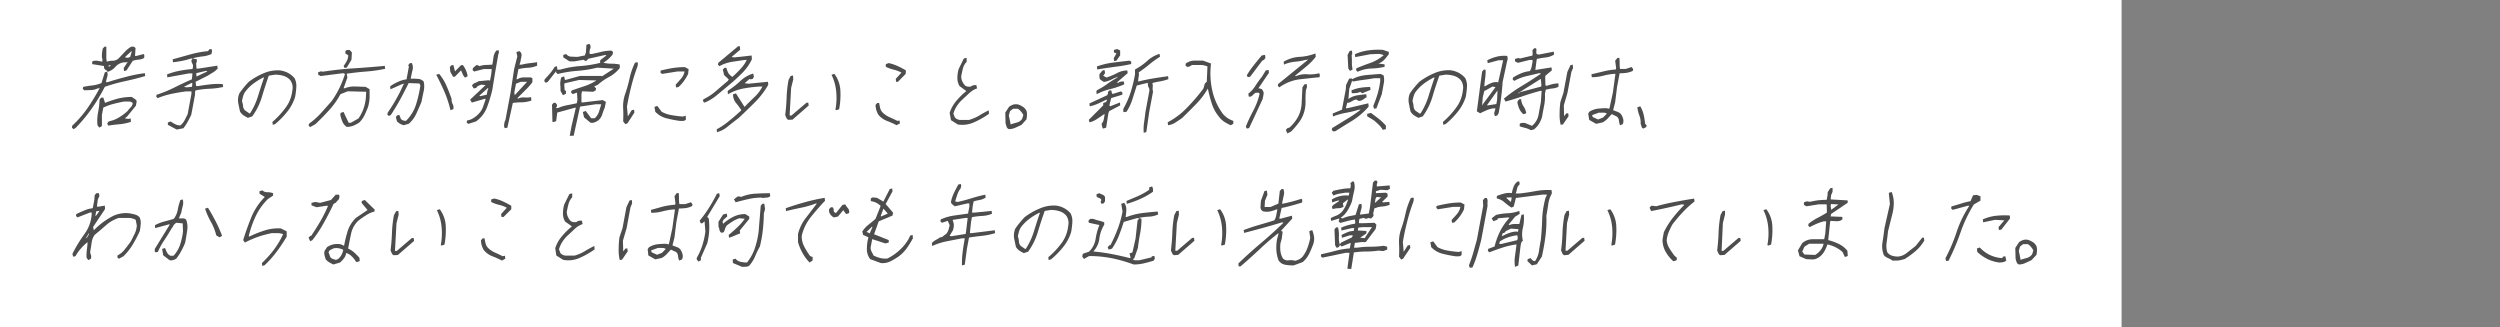 <svg xmlns="http://www.w3.org/2000/svg" viewBox="0 0 580.85 76"><rect x="0" y="0" width="580.85" height="76" fill="#808080" stroke="none"/><defs><style>.cls-1{fill:none;}.cls-2{fill:#fff;}.cls-3{fill:#4d4d4d;}</style></defs><g id="レイヤー_2" data-name="レイヤー 2"><g id="txt"><rect class="cls-1" width="580.85" height="43.96"/><rect class="cls-2" width="492.93" height="76"/><path class="cls-3" d="M17.07,30l-.37-.34.09-.47a24.86,24.86,0,0,0,3.56-4.09,51.5,51.5,0,0,0,2.78-4.57h-.42a3.74,3.74,0,0,1-1.48.39c-.54,0-1.08.06-1.65.06l-.35-.34.08-.44a18.47,18.47,0,0,1,2.17-.35,7.61,7.61,0,0,0,2.1-.56l.77-2.47.68-.23a5,5,0,0,0-.56-.41.67.67,0,0,1-.3-.61l0-.23-2.75-.44,0-.57a.85.85,0,0,1,.57-.22h.63l1.13.22.08-.45a2.67,2.67,0,0,1-.14-1.24c0-.46.11-.91.19-1.36l.4-.44h.43c0,.61,0,1.21,0,1.81a6.15,6.15,0,0,0,.11,1.68,4.34,4.34,0,0,1,1.41-.22,2,2,0,0,0,1.35-.57c.44-.45.9-.94,1.39-1.46a6,6,0,0,1,1.54-1.24h.63l.35.34L31.37,13h.31l1.66-.44a.4.4,0,0,1,.19.39,2.78,2.78,0,0,1-.05.52,3.13,3.13,0,0,1-1.28.39,5.4,5.4,0,0,0-1.36.28l-1.46,2.24-.56.13-.09-.68.88-1.35h-.82a3.14,3.14,0,0,0-2,1.07,3.75,3.75,0,0,1-1.89,1.17,1.62,1.62,0,0,1,0,1.14c-.12.45-.22.86-.29,1.23H25c1.42-.45,2.86-.87,4.33-1.24A31.16,31.16,0,0,1,33.66,17l.07.67c-1.55.46-3.11.85-4.68,1.19a39.79,39.79,0,0,0-4.7,1.31,42.49,42.49,0,0,1-3,5,37.49,37.49,0,0,1-3.78,4.56Zm6-.34-.42-.57a9.82,9.82,0,0,1,.13-2.93,20.72,20.72,0,0,0,.36-3.05l.39-.44H24l.4,1.24a25.87,25.87,0,0,1,3-1,13,13,0,0,1,3.21-.39l1,.68a.7.7,0,0,1,.1.61c-.05.27-.09.51-.13.74l-2,2.47L29,27.5l.82.13.53-.13.07.81a12.11,12.11,0,0,1-2.67.56c-.89.07-1.76.18-2.63.32l-.21-.55.4-.46a6.63,6.63,0,0,0,2.24-.84,12.45,12.45,0,0,0,2.08-1.53,6.45,6.45,0,0,1,.75-.89,1.46,1.46,0,0,0,.45-1,1.31,1.31,0,0,0-.89-.33H28.85c-.78.14-1.6.32-2.45.54A13,13,0,0,0,24,25l-.32,1.69,0,2.6Zm.14-9.13-.1-.12-.12.12.08.11Zm2.56-5.3-.3-.1-.35.21.29.13Zm4.47-2L30.61,12l-.08-.11L29,13.31l.71.13Zm-.55,1.24-.09-.12-.12.12.08.11Z"/><path class="cls-3" d="M41.05,30.1,39,29v-.55l.67-.23a7.42,7.42,0,0,0,1,.62,2.59,2.59,0,0,0,1.25.29,4,4,0,0,0,1-1.25l.68-1.35.88-4.73v-.57H43.24c-1.14.15-2.26.34-3.35.57a17.06,17.06,0,0,0-3.24,1l-.35-.34.08-.44a28.33,28.33,0,0,0,4.14-1.69q2-1,4.09-1.92l0-.23.1-1.12h-.83l-5,.91-.07-.68a16.18,16.18,0,0,1,2.93-.85,26.83,26.83,0,0,1,3-.4l.08-.44a1.14,1.14,0,0,0-.15-.85,1.13,1.13,0,0,1-.16-.84l.24-.23-.3-.11a15.64,15.64,0,0,1-2.09.56,19.94,19.94,0,0,1-2.17.33l-.07-.68,4-1.11a24.4,24.4,0,0,1,4.19-.79l.4-.46h.41a.61.61,0,0,1,.12.52c0,.19-.07.39-.11.62a7.26,7.26,0,0,1-2.15.56,12.81,12.81,0,0,0-2.25.45l1,.21v.58l-.16.33.08,1.25h.42l4.43-.68.07.68a5.41,5.41,0,0,1-1.17.95l-1.23.74L45.45,19l.12,1H46c.93-.15,1.88-.29,2.85-.4a15.6,15.6,0,0,1,2.9-.06l.09.67a18.2,18.2,0,0,1-3.17.41,19.22,19.22,0,0,0-3.27.4l-.13.67.08.11-.9,4.83q-.37.81-.84,1.65a11.17,11.17,0,0,1-1,1.52Zm3.54-9.93.08-.44,0-.44h-.2l-1.74.88.61.13Zm3.6-3.58-.29-.13L45.59,17l.07.78Z"/><path class="cls-3" d="M63.38,29l-.09-.67A19.46,19.46,0,0,0,66.37,25,8.06,8.06,0,0,0,67.92,21a3,3,0,0,0,0-1.3,2.92,2.92,0,0,0-.48-1.07,3.38,3.38,0,0,0-1.56-1,6.82,6.82,0,0,0-2-.28l-1.43.23q-.87,2.47-1.59,4.9a15,15,0,0,1-2.26,4.56l-1,.34a9.47,9.47,0,0,1-1-.57,2.63,2.63,0,0,1-.83-.89c-.15-.68-.29-1.33-.42-2a4.13,4.13,0,0,1,.26-2.21,14.49,14.49,0,0,1,1-1.35c.37-.45.76-.9,1.19-1.35a15.88,15.88,0,0,1,3.48-2A8.32,8.32,0,0,1,65,16.35a5.8,5.8,0,0,1,1.88.57,5.37,5.37,0,0,1,1.56,1.25,3.92,3.92,0,0,1,.41,2,17.38,17.38,0,0,1-.29,2.37,10.27,10.27,0,0,1-1.79,3.37,19.13,19.13,0,0,1-2.85,2.92Zm-5.26-2.7a16.13,16.13,0,0,0,1.84-4c.45-1.47.91-2.88,1.37-4.23l-.08-.1a15.47,15.47,0,0,0-2.32,1.41,9.53,9.53,0,0,0-2,2,3.21,3.21,0,0,0-.45,1c-.11.38-.19.75-.26,1.12a4.35,4.35,0,0,1,.25,1.19A1.57,1.57,0,0,0,57,25.71l1,.67Z"/><path class="cls-3" d="M72.06,29.53l-.35-.34.08-.44a17.19,17.19,0,0,0,2.84-2.54c.84-.94,1.67-1.86,2.46-2.76a23,23,0,0,0,1.77-3,24.88,24.88,0,0,0,1.3-3.26L79.75,17l-5.26.67-.57-.33v-.55l.67-.23.39.1c2.38-.36,4.77-.63,7.18-.78s4.82-.35,7.24-.57l.09.67a31.52,31.52,0,0,1-4.43.64q-2.23.17-4.5.51l.15.88-.88,2.49h.32a5.44,5.44,0,0,1,2.37-.4c.83,0,1.64.07,2.41.07l.94.55c0,.67,0,1.35,0,2a9.23,9.23,0,0,1-.37,2.16c-.26.67-.53,1.31-.82,1.91a6.16,6.16,0,0,1-1.21,1.68,8.57,8.57,0,0,1-1.39.74,4.17,4.17,0,0,1-1.53.27,2.72,2.72,0,0,1-1-1.23,9,9,0,0,1-.49-1.58l.08-.44.67-.23L81,28.52h.53l1.76-1a9.49,9.49,0,0,0,1.14-2.19A10.34,10.34,0,0,0,85,22.77l.08-1.45-4.29-.11-1.7.68a18,18,0,0,1-2.57,3.65q-1.59,1.76-3.24,3.31Zm8-13.73-.23-.46a10.05,10.05,0,0,0,.74-1.17,3.19,3.19,0,0,0,.35-1.3l-.67-.45v-.57a.81.81,0,0,1,.52-.23h.47l.52.57-.1,1.69-1.08,1.8Z"/><path class="cls-3" d="M93.82,29.09a3,3,0,0,1-.88-.34,4.19,4.19,0,0,1-.72-.57l-.25-1,.4-.45h.43l.34.91a1.23,1.23,0,0,0,.52.33,2,2,0,0,0,.66.11,9.11,9.11,0,0,0,2.35-3.83,28.29,28.29,0,0,0,1-4.38l-.22-.47-2.5-.1Q94,21.21,93,23.07c-.68,1.24-1.42,2.46-2.2,3.65l-.46.23L90,26.62l.09-.47a37.63,37.63,0,0,0,2-3.2,33.16,33.16,0,0,0,1.7-3.43h-.31l-2.75,1.23-.09-.68A9.07,9.07,0,0,1,92.51,19a6.55,6.55,0,0,1,1.95-.57L95,15.47l-.15-.34.4-.47h.43a2.26,2.26,0,0,1,.15,1.69c-.16.68-.29,1.32-.41,1.92.57,0,1.12,0,1.68.06a1.87,1.87,0,0,1,1.34.62,5.22,5.22,0,0,1,0,2.25c-.19.82-.36,1.65-.51,2.48-.38.9-.78,1.8-1.19,2.7a7,7,0,0,1-1.75,2.37Zm.11-9.57-.07-.13-.15.13.1.11Zm10.73,6.08a25.53,25.53,0,0,0-1.4-4.28c-.59-1.36-1.23-2.67-1.9-3.95l.67-.21a11.23,11.23,0,0,1,1.69,2.74c.44,1,.84,2.05,1.21,3.1a2.18,2.18,0,0,0,.25,1.19,1.78,1.78,0,0,1,.15,1.18Zm3.4-7.56a2.23,2.23,0,0,1-.54-.78c-.12-.3-.25-.6-.41-.91l-1.43,1.48h-.42l-.63-1.14-.11-1.12.4-.44h.43l.36,1.46,1.42-1.46h.43a5.79,5.79,0,0,1,.7,1.22,4.92,4.92,0,0,1,.39,1.35Z"/><path class="cls-3" d="M108.78,28.79l-.35-.34.08-.46a3.68,3.68,0,0,0,1.4-.5,6.16,6.16,0,0,0,1.31-1.06,4.45,4.45,0,0,0,1-1.59c.22-.6.42-1.2.61-1.79l-.09-.13-3.11.91-.4-.68,3.58-3.38-1-.1L111,20l-.4.44-.55.11-.39-.68a1.46,1.46,0,0,1,.74-.61,4.37,4.37,0,0,0,.81-.4l2.34-.22.3.11.29-1.58.11-1.12h-1.89l-2.21.57-.35-.34.09-.47.76-.67H111l.39.23a5.64,5.64,0,0,1,1.47-.28c.53,0,1-.06,1.52-.06.1-.52.19-1.08.27-1.69a3.15,3.15,0,0,1,.66-1.58l.55-.11.07.68-.12.11L115,17.07l-.62,3.82a33.58,33.58,0,0,1-1.21,4,7.22,7.22,0,0,1-2.56,3.32ZM113.09,22l.19-1,.18-.46-.08-.11-2,1.8.17.12Zm4.21,7.78a1,1,0,0,1-.16-.8c0-.3.11-.6.16-.89l.12-.13,1.2-6.42.84-5.51.74-2.94-.22-1,.67-.21a1.06,1.06,0,0,1,.52,1.12c-.09.45-.18.93-.28,1.45l-.2.57h.53a13,13,0,0,1,1.78-.33c.61-.07,1.21-.15,1.79-.24l0,.81a6.12,6.12,0,0,1-2.14.49,11.56,11.56,0,0,0-2.1.29l-.08-.11L120,18.42h.2a2.81,2.81,0,0,1,1.49-.44h1.64l.37.21,0,.91A14.59,14.59,0,0,1,122,21l-1.8,1.81.2.1a2.75,2.75,0,0,1,1.47-.27,6,6,0,0,0,1.52-.07l.07.81a8.2,8.2,0,0,1-2.12.39q-1.11,0-2.19.15l-1.27,5.75ZM119.7,22l2.77-3H121l-1.12.45-.38,2,.09.68Z"/><path class="cls-3" d="M132.37,31.56l.42-2.24,1-4.29h-.22l-4.09,1.12-.27,2-.68.23-.18-.1-.1-3.95.39-.45h.42l.3.38a.5.5,0,0,1,0,.51l-.18.34h.44a10.15,10.15,0,0,1,2.17-.67c.76-.14,1.5-.3,2.22-.45l.15-.78-.1-1.69-1,.34-.37-.34.08-.47c1-.36,2-.7,2.93-1a12.44,12.44,0,0,0,2.87-1.36l-4-.11-3.41.78-.06.34L131.2,21l.29.1v.68l-.7.34-.56-1c0-.52,0-1-.07-1.51a5.35,5.35,0,0,1,.25-1.63l.67-.24.17.81h.21l3.32-.91h5l.08.1,2.75-1.79-3.85-.23a28.47,28.47,0,0,1-4.59.74,26.38,26.38,0,0,0-4.6.74l-.35-.34,0-.34L127.29,19l-.48.23-.35-.34.09-.46c.44-.45.86-.92,1.27-1.4a11.47,11.47,0,0,0,1.06-1.51l.54-.13.07.8h.63a22.37,22.37,0,0,1,4.67-.84,28.48,28.48,0,0,0,4.65-.74V14l1.47-1.12-.3-.11-3.94.89-.4.46h-.41l-.18-.23c-.56.07-1.12.16-1.66.28a5.58,5.58,0,0,1-1.74.06l-1.41-.91v-.55l.67-.23a1.49,1.49,0,0,0,1.15.62c.49,0,1,.06,1.46.06l1.73-.34.25-.68.12-1.79.67-.23a1,1,0,0,1,.21,1.11,2.4,2.4,0,0,0-.12,1.25h.51c.74-.15,1.49-.32,2.26-.51a10,10,0,0,1,2.29-.27l.37.34-.1.55a7.06,7.06,0,0,1-1,1.07,6.87,6.87,0,0,1-1.16.85,7.77,7.77,0,0,0,1.89.23A8.32,8.32,0,0,1,144,15l0,.8a7.87,7.87,0,0,1-2.49,2.08,13.32,13.32,0,0,0-2.65,1.85l-.81.34.44.46-.08.45-.59.34-2.6-.11-.13.68,0,1.9h.42l4.51-.55.76.44L140.51,25a16.57,16.57,0,0,0-.6,1.63,2.88,2.88,0,0,1-1,1.41,3.82,3.82,0,0,1-.81.4,1.51,1.51,0,0,1-.94.05l-1.46-1.23-.28-1.24.67-.24,1.26,1.69h.82a3.36,3.36,0,0,0,1-1.52l.53-1.73h-1.26l-3.67.55-1.48,6.76Z"/><path class="cls-3" d="M145.28,28.85l-.5-.67a26.37,26.37,0,0,0,0-3.08,8.77,8.77,0,0,1,.45-3.21,30.66,30.66,0,0,0,1.05-3.68,15.65,15.65,0,0,1,1.26-3.65l.55-.11a.62.62,0,0,1,.1.5c0,.19-.06.36-.09.52a43.12,43.12,0,0,0-1.43,4.6c-.4,1.58-.75,3.15-1,4.73l.2,2.26.9-1.46.56-.12.07.67-1.61,2.49Zm12.66-.76a26,26,0,0,1-3.09-.61,5.31,5.31,0,0,1-2.6-1.52l-.2-1.12.67-.23,1,1.35a7.17,7.17,0,0,0,2.31.79c.85.15,1.72.26,2.62.33l.66-.21.06.89a.85.85,0,0,1-.65.33Zm-.86-7.77-.09-.67c.44-.45.86-.92,1.27-1.41a3.44,3.44,0,0,0,.78-1.63h-1.67l-3.57.57-.37-.34.08-.45q1.32-.33,2.73-.57a18.38,18.38,0,0,1,2.89-.23l.86.47-.11,1.12a10.41,10.41,0,0,1-.93,1.57,8.63,8.63,0,0,1-1.31,1.47Z"/><path class="cls-3" d="M163.68,23.85l-.35-.34.08-.44a12.28,12.28,0,0,0,2.93-1.92q1.44-1.24,2.79-2.37l.18-.34-1.07-1-.3-1.25.4-.44h.41c.09.3.2.6.32.9a2.34,2.34,0,0,0,.53.79l.54.44A24,24,0,0,0,172.06,16a7.77,7.77,0,0,0,1.44-2.08h-.42c-1,.15-2,.29-3,.45a8.61,8.61,0,0,0-2.92,1l-.35-.34.09-.44,4.59-3.84h.41l.07.8-2,1.69.61.1,4.06-.44.05.89a11.68,11.68,0,0,1-2.34,3.27c-1,1-2,1.91-3.1,2.81-.91.76-1.81,1.52-2.73,2.26A10.45,10.45,0,0,1,163.68,23.85Zm2.91,6.86-.07-.67a16.53,16.53,0,0,0,2.93-2c1-.78,1.89-1.59,2.8-2.42A16.79,16.79,0,0,0,171,23.91a3.07,3.07,0,0,1-.68-2l.67-.21,2,3.14c.7-.74,1.46-1.49,2.26-2.25a9,9,0,0,0,1.89-2.48h-.63a29.24,29.24,0,0,0-3.76.45,11.09,11.09,0,0,0-3.62,1.35l-.07-.68.14-.21a19.05,19.05,0,0,0,2.82-2.21A7.35,7.35,0,0,1,175,17.09l.17.78-.3.47-.53.1-.2-.1-1.13,1,.92.11,4.49-.45.09.68a19,19,0,0,1-3.13,4.1q-1.87,1.86-3.79,3.67c-.81.59-1.62,1.23-2.45,1.9A6.56,6.56,0,0,1,166.59,30.71Z"/><path class="cls-3" d="M183.17,27.84a.78.78,0,0,1-.45-.44c-.1-.23-.2-.45-.29-.68.18-1.35.28-2.7.33-4a26.47,26.47,0,0,1,.46-4.16l.48-.91.55-.11.06.89-.5,2-.35,6.42h.41l3.52-3h.41l.09.67-3.76,3.28Zm11.12-2.24-.19-.12a14.79,14.79,0,0,0,.17-4.33,11.24,11.24,0,0,0-1.08-3.78l.67-.21A7,7,0,0,1,195.25,21a17.82,17.82,0,0,1-.29,4.39Z"/><path class="cls-3" d="M208.31,29.09a19.07,19.07,0,0,0-2.24-1,4.8,4.8,0,0,1-2-1.45,4.73,4.73,0,0,1-.48-1.13,4.91,4.91,0,0,1-.17-1.13l.4-.45h.44c.06.37.14.76.24,1.18a2.16,2.16,0,0,0,.6,1.06,5.47,5.47,0,0,0,1.62,1.08c.62.27,1.22.55,1.79.84L209,28l.09.67ZM208.19,19l-.07-.68,1.32-1.45a7.51,7.51,0,0,0-1.81-.69,8.24,8.24,0,0,1-1.82-.66V14.9l.68-.24a10,10,0,0,1,2.08.69c.64.3,1.28.64,1.91,1l-.05.81L208.63,19Z"/><path class="cls-3" d="M222.53,28.92l-1.58-1-.31-1.7a8.17,8.17,0,0,1,1.49-2.7,16.2,16.2,0,0,1,2.39-2.36L222.94,20a3.5,3.5,0,0,1-.5-1.82,7.42,7.42,0,0,1,.29-2.13l1.21-2.47.65-.13,0,.91a3.44,3.44,0,0,0-.87,1.57c-.15.6-.28,1.2-.39,1.81a2.84,2.84,0,0,0,.18,1,4.05,4.05,0,0,0,.52.91,1.12,1.12,0,0,0,.65.44,2.11,2.11,0,0,0,.94,0,1.13,1.13,0,0,1,.58-.28,3.52,3.52,0,0,1,.64-.05l.17.78a5.17,5.17,0,0,0-1.9,1.18l-1.77,1.65a8.31,8.31,0,0,0-1.11,1.4,6.79,6.79,0,0,0-.72,1.64l.35.89a1.84,1.84,0,0,0,1.41.57h1.84a9.57,9.57,0,0,0,2.35-1c.74-.45,1.5-.87,2.26-1.24l.07.8a18.84,18.84,0,0,1-3.52,2A6.52,6.52,0,0,1,222.53,28.92Z"/><path class="cls-3" d="M234.42,30a.83.83,0,0,1-.53-.52,8.33,8.33,0,0,1-.26-.84l-.06-2.49.88-1.35a3.87,3.87,0,0,1,1-.51,2.42,2.42,0,0,1,1.17,0,5.06,5.06,0,0,1,1.09.55,2.39,2.39,0,0,1,.82,1,3.18,3.18,0,0,1,.08.91,5.93,5.93,0,0,1-.13,1L237.35,29c-.46.23-.95.45-1.45.68A3.66,3.66,0,0,1,234.42,30Zm.53-1.15c.45-.14.89-.26,1.33-.38a2.26,2.26,0,0,0,1.2-.84l.29-.91a5,5,0,0,0-.58-.84,2.91,2.91,0,0,0-.72-.62H235.4l-.73.55-.28,1,.44,2.15Z"/><path class="cls-3" d="M256.35,29.87l-.19-.11-.23-1a2,2,0,0,0,.51-1c.07-.38.14-.76.21-1.12l-.08-.13-1.68,1.13a5.6,5.6,0,0,1-1.73.79l-.2-.57,3.36-3.38v-.55l.67-.23.2-.44-.09-.13c-.61.31-1.24.61-1.9.91a10.56,10.56,0,0,1-2,.67l-.09-.67,4.14-1.92.22-.55-.1-.13.4-.44h.43l.17.78h.32l1.77-.55.35.34-.08.44-2.55.78-.43,1.69.17.23,2.28-.9.07.67-2.56,1.35-.18.47L257,29.66Zm-1.55-8-.07-.68.14-.23a16.86,16.86,0,0,0,2.24-1.35,22.13,22.13,0,0,1,2.28-1.46l-.2-.13q-.69.34-1.32.63a5.63,5.63,0,0,1-1.38.39,7.15,7.15,0,0,1-.71-.45.8.8,0,0,1-.34-.67l0-.68.54-.67a.62.62,0,0,1,.68-.24l.09.68-.43.57.75.44A17.8,17.8,0,0,0,259.5,17a5.06,5.06,0,0,1,2.43-.63L262,17l-2.49,2.15.3.11a1.06,1.06,0,0,1,.62-.29,6.21,6.21,0,0,1,.7-.05l.07.68A20,20,0,0,1,258,20.69,13.09,13.09,0,0,0,254.8,21.89Zm.13-5.75-.08-.67a17,17,0,0,1,3.78-.91c1.26-.16,2.53-.31,3.82-.45l.37.22v.57a38.51,38.51,0,0,1-4,.67C257.54,15.73,256.23,15.92,254.93,16.14Zm3.93-1.92-.09-.68.63-1.12-.59-.23v-.57l.77-.21.68.34v1.12l-.86,1.24Zm.75,3.82-.18-.1-.14.1.19.13Zm.13-.1-.09-.11-.12.11Zm6,12.94a9.85,9.85,0,0,1,.07-2.35c.12-.83.23-1.65.32-2.48l.88-4.73a1.35,1.35,0,0,0-.13-1,1.32,1.32,0,0,1-.14-1h-.31l-2.31.57-1,3.16a11.74,11.74,0,0,1-1.38,2.93l-.55.1-.2-.1,0-.68a20.45,20.45,0,0,0,1.72-3.89,34.29,34.29,0,0,0,1-4.11V16.14a14.13,14.13,0,0,0,2.85-2,7.31,7.31,0,0,1,2.86-1.63l.09.68A21.28,21.28,0,0,0,267,15c-.82.68-1.64,1.28-2.44,1.82a2.08,2.08,0,0,1,0,1,7.1,7.1,0,0,0-.12,1.13c1.19-.3,2.35-.54,3.5-.73s2.31-.36,3.46-.52l.07.68a10.19,10.19,0,0,1-1.86.51c-.65.11-1.27.24-1.87.4a2.52,2.52,0,0,1,.08,1,2.59,2.59,0,0,0,.08,1L267,26.05l-.66,4.62Z"/><path class="cls-3" d="M271.39,29.09l-.09-.68A17.46,17.46,0,0,0,275.81,25a42.29,42.29,0,0,0,3.76-4.39,4.89,4.89,0,0,0,.27-.9,1,1,0,0,1,.54-.68l.16-3.59a4.24,4.24,0,0,0-1.73-.34h-1.89a2.12,2.12,0,0,1-.53.33,1.63,1.63,0,0,1-.59.11l-.37-.34.08-.44a3.43,3.43,0,0,1,2-.68h2l1.86.68a18.33,18.33,0,0,0,.3,6.29,14.14,14.14,0,0,0,2.46,5.41,5.89,5.89,0,0,0,1.12,1,5.75,5.75,0,0,0,1.3.62v.68l-.6.34a11,11,0,0,1-1.48-.79,5.19,5.19,0,0,1-1.29-1.24,9,9,0,0,1-1.63-3c-.36-1.13-.66-2.29-.92-3.49a18,18,0,0,1-2.72,3.59q-1.64,1.69-3.29,3.28c-.55.38-1.09.74-1.61,1.07A3.9,3.9,0,0,1,271.39,29.09Z"/><path class="cls-3" d="M289.68,29.87l-.23-.45a39.27,39.27,0,0,1,1.74-3.71,15.83,15.83,0,0,0,1.44-3.82c0-.23-.12-.34-.3-.34h-.58a3.5,3.5,0,0,0-.74.61.85.85,0,0,1-.88.27l-.09-.67a7.33,7.33,0,0,0,1.66-1.85,24.09,24.09,0,0,1,1.49-2.08l.91-1.48.65-.1.07.67-2.45,3.61a1.78,1.78,0,0,1,.61.11.72.72,0,0,1,.43.44,1.06,1.06,0,0,1,.16.85c-.06.34-.13.7-.2,1.07l-3.15,6.76Zm.23-11.93-.23-.45a21.78,21.78,0,0,1,1.65-2.37c.59-.76,1.21-1.51,1.85-2.25l.74-.11.09.68-.3.44-.45.23-2.8,3.72Zm7.33,2.36-.35-.34.08-.44,6.8-5.53-.3-.11a14.17,14.17,0,0,1-2.55.46,8.3,8.3,0,0,0-2.6.66l-.07-.67a8.16,8.16,0,0,1,3.68-1.12,12.12,12.12,0,0,0,3.7-.79l.07.79a14.62,14.62,0,0,1-2.28,2.31l-2.53,2.08.2.1a5.46,5.46,0,0,1,2.64-.44,8.46,8.46,0,0,0,2.71-.23.44.44,0,0,1,.2.4,4,4,0,0,1-.05.51c-1.56.15-3.13.32-4.71.5A10.33,10.33,0,0,0,297.24,20.3ZM299.11,31l-.36-.8.4-.45.43-.1a9.21,9.21,0,0,0,2-2.49,7.59,7.59,0,0,0,.84-3.05l.19-3.82.44-.67.55-.11.07.68-.25.78a18.19,18.19,0,0,0-.09,2.43,8.55,8.55,0,0,1-.3,2.53,7.3,7.3,0,0,1-1.21,2.47A19.6,19.6,0,0,1,300,30.54Zm4.77-17.13-.07-.1-.12.1.08.11Z"/><path class="cls-3" d="M309.77,30.54l-.35-.33.09-.45,3.26-2A33.54,33.54,0,0,0,316,25.6l-.29-.12a22.21,22.21,0,0,1-3,.73,16.43,16.43,0,0,0-3,.85l-.09-.68,2.17-.9.89-4.73.07-1,.7-1.46.54-.1.17.21a8.76,8.76,0,0,1,3.22-.95c1.14-.11,2.28-.2,3.4-.27l.69.33a4.62,4.62,0,0,1,0,2.07c-.14.79-.29,1.57-.43,2.33l-1.24,3.25-.55.12-.19-.67a26,26,0,0,0,1-2.77,18.27,18.27,0,0,0,.62-3l0-.67h-1.37c-.79.14-1.61.27-2.48.38s-1.69.25-2.49.4l-.17-.23-.68,1.92L313.29,23a4.87,4.87,0,0,1,2-.84q1.08-.16,2.16-.27l.07.67c-.32.23-.61.43-.89.61a1.63,1.63,0,0,1-.95.28l-.56-.34a2.83,2.83,0,0,0-1,.4,2.72,2.72,0,0,1-1,.4l-.08-.12-.35,1.35h.41L317.92,24l.07.78A17,17,0,0,1,314.25,28q-2,1.23-4,2.48Zm3.89-14.06-.4-.57-.16-3.15.48-.91.55-.1.05.89-.14.12a15,15,0,0,1,.06,1.68,7.17,7.17,0,0,0,.16,1.7Zm.41,5.17L314,21a8.46,8.46,0,0,1,2.11-.61,13.61,13.61,0,0,1,2.23-.17l.09.67-1.94.78-.45-.33a2.78,2.78,0,0,1-1,.28A8,8,0,0,1,314.07,21.65Zm1.34-5-.35-.34.08-.44c1.06-.45,2.13-.86,3.22-1.24a9.94,9.94,0,0,0,3.12-1.8,2.78,2.78,0,0,0-1.46-.29c-.54,0-1.08.06-1.65.06l-3.49.67-.07-.67a10.87,10.87,0,0,1,3.15-.9,17,17,0,0,1,3.34-.12l1.37.47v.55c-.28.38-.58.75-.9,1.12a3.46,3.46,0,0,1-1.17.9l-.34.13,1.44.21v.57a16.26,16.26,0,0,1-3.16.39A8.2,8.2,0,0,0,315.41,16.69Zm.66,8.79-.08-.11-.11.11.07.12Zm5.22,4.73a6.15,6.15,0,0,0-1-1.24c-.38-.37-.76-.71-1.12-1l-1.52-.91v-.57l.89-.21c.61.45,1.2.9,1.78,1.35A12,12,0,0,1,322,29.19l0,.81Z"/><path class="cls-3" d="M335.34,29l-.09-.67A19.46,19.46,0,0,0,338.33,25,8.06,8.06,0,0,0,339.88,21a3,3,0,0,0,0-1.3,2.92,2.92,0,0,0-.48-1.07,3.38,3.38,0,0,0-1.56-1,6.82,6.82,0,0,0-2-.28l-1.42.23q-.89,2.47-1.6,4.9a15,15,0,0,1-2.26,4.56l-1,.34a9.47,9.47,0,0,1-1-.57,2.63,2.63,0,0,1-.83-.89c-.15-.68-.29-1.33-.41-2a4,4,0,0,1,.25-2.21,14.49,14.49,0,0,1,1-1.35c.37-.45.76-.9,1.19-1.35a15.88,15.88,0,0,1,3.48-2,8.32,8.32,0,0,1,3.75-.69,5.8,5.8,0,0,1,1.88.57,5.37,5.37,0,0,1,1.56,1.25,3.92,3.92,0,0,1,.41,2,17.38,17.38,0,0,1-.29,2.37,10.27,10.27,0,0,1-1.79,3.37,19.13,19.13,0,0,1-2.85,2.92Zm-5.26-2.7a16.13,16.13,0,0,0,1.84-4c.45-1.47.91-2.88,1.37-4.23l-.08-.1a15.47,15.47,0,0,0-2.32,1.41,9.53,9.53,0,0,0-2,2,3.21,3.21,0,0,0-.45,1c-.11.38-.19.75-.26,1.12a4.35,4.35,0,0,1,.25,1.19,1.57,1.57,0,0,0,.49,1.07l1,.67Z"/><path class="cls-3" d="M347.33,27l-.19-.68.33-1.14h-.53a5.57,5.57,0,0,0-1.61.47c-.5.22-1,.45-1.44.67l-.76-.46,1.22-9.23.39-.45h.42a10.62,10.62,0,0,1-.08,1.85c-.09.64-.16,1.3-.22,2h.21a9.42,9.42,0,0,1,1.4-.73A2.9,2.9,0,0,1,348,19.1l.07.12L349.24,14h-1.06l-2.53.68-.09-.68a9.58,9.58,0,0,1,2.2-.83,7.1,7.1,0,0,1,2.4-.18,1.42,1.42,0,0,1,.07,1c-.1.37-.19.75-.26,1.13l-.85,3.93c-.08,1.21-.2,2.4-.34,3.56s-.34,2.38-.58,3.66l-.32.55Zm-2.86-2.6,0-.11,3-4.05-.72-.13-1.77,1-.08-.11-.39,1.58-.16,1.9Zm3.19-.23.17-.89.1-2.26-2.42,3.38.08.1Zm8,6.08a4.38,4.38,0,0,0-1.22-.51c-.44-.11-.89-.24-1.35-.38v-.57a.8.8,0,0,1,.56-.23h.63l1.66.68a4.25,4.25,0,0,0,1.52-2.54c.18-1,.37-2,.55-3l.17-2.59h-.31c-1.4.37-2.75.79-4.06,1.24s-2.63.87-4,1.25l-.39-.68a32.71,32.71,0,0,1,4.24-3q2.25-1.35,4.41-2.83L357.6,17c-.94.23-1.91.46-2.9.68a11.09,11.09,0,0,0-2.88,1.12l-.37-.34.08-.44a14.33,14.33,0,0,1,1.92-1,7.36,7.36,0,0,1,2-.5,3,3,0,0,0,.42-1.08c.08-.4.15-.8.22-1.18l-.06-.34h-.62l-2.75.68-.66-.34v-.57l.78-.21.4.11,2.86-.68.06-.34-.05-.91.4-.44h.42a.78.78,0,0,1,.09.62,1.28,1.28,0,0,0,.08.73l.5.11L361,12l.07.68a4.6,4.6,0,0,1-2,.68q-1,.12-2,.33l-.08.47L356.75,16l-.14.11.29.12,3.57-.57.09.68-1.49,1.25-.06.33.05,1.9.3.13c.44-.15.89-.29,1.33-.4a5.79,5.79,0,0,1,1.41-.17l0,.78a3.88,3.88,0,0,1-1.43.4,9.51,9.51,0,0,0-1.53.28l-.19,1a10.14,10.14,0,0,1-.18,2.65q-.27,1.41-.51,2.76a7,7,0,0,1-.7,1.53,5,5,0,0,1-1.19,1.3Zm-1.72-3.72a3.46,3.46,0,0,1-.93-1.22,8,8,0,0,1-.46-1.48l.07-.34.39-.44h.42a3.11,3.11,0,0,0,.54,1.63,4.11,4.11,0,0,1,.64,1.64Zm-.87-4.94-.17-.13-.15.13.2.11Zm5-1.48.06-.34L358,18.32l-5,3.14Z"/><path class="cls-3" d="M362.61,29a9.65,9.65,0,0,1-.25-2.6q0-1.35.18-2.7l.71-2.13.91-4.86.72-1.56.54-.13.06.8-.38.89-.91,4.86-.85,2.91L363.4,27l.54-.67h.43l.07.67-1.3,1.9Zm13.79.11a4.29,4.29,0,0,1-.26-1.13,1.25,1.25,0,0,0-.5-.9l-1.16-.57c-.35.38-.7.74-1,1.08a5.1,5.1,0,0,1-1.1.84l-1.54.34-1.6-.91L369,26.38l.29-.44a5,5,0,0,1,1.92-.69,18.75,18.75,0,0,1,2-.11l.71.12.81-3.71.6-4.39h-.31a14,14,0,0,0-2.55.44,10.48,10.48,0,0,1-2.63.34l-.09-.68,2.81-.67a16.42,16.42,0,0,1,2.86-.45l.07-.34-.22-1.69.54-.67h.43a11.65,11.65,0,0,1,.07,1.29,8.22,8.22,0,0,0,.08,1.28h1.36l1.34-.44.3.4c.08.12.07.28-.05.51a5.06,5.06,0,0,1-1.45.44,11.34,11.34,0,0,1-1.59.11l-.59,3.17-.45,3.59-.46,1.81q.58.21,1.17.45a1.65,1.65,0,0,1,.9.9,3.18,3.18,0,0,1,.3.9,1.82,1.82,0,0,1-.15,1Zm-3.95-1.8.89-.91a1.55,1.55,0,0,0-.84-.23h-1l-1.58.57.13.45,1.25.57Z"/><path class="cls-3" d="M381.79,29.87a.64.64,0,0,1-.39-.45,5.82,5.82,0,0,0-.22-.67,4.36,4.36,0,0,0-.29-1.91,8,8,0,0,1-.47-1.91l.67-.24a6.6,6.6,0,0,1,.79,1.93,15.29,15.29,0,0,1,.34,2.13l.35.34-.08.44Z"/><path class="cls-3" d="M20.51,60.44l-.4-.57a9.94,9.94,0,0,1,.07-1.81c.08-.6.14-1.2.17-1.8a11.38,11.38,0,0,0-1.59,1.52,9.05,9.05,0,0,0-1.22,1.75l-.54.11L16.82,59a31.78,31.78,0,0,1,2.8-4.62,8.72,8.72,0,0,0,1.7-5H20.9L18,50.51l-.35-.34.08-.44q.93-.45,1.89-.84a6.82,6.82,0,0,1,1.93-.51l.36-1.92L22,45.34l.39-.45H23l.09.68-.36.78L22.51,48h.54l1.3-.23.06.8-2.78,4.16.17.78a16.81,16.81,0,0,1,4-3.08,6.9,6.9,0,0,1,4.42-.85c.4.08.81.17,1.2.28a2.3,2.3,0,0,1,1,.61A3.13,3.13,0,0,1,32.7,52a16.54,16.54,0,0,1-.22,1.7,29.3,29.3,0,0,1-1.62,3.08,13.64,13.64,0,0,1-2.19,2.77l-1.05.57-.37-.34.09-.46A4.61,4.61,0,0,0,28.94,58c.46-.56.88-1.11,1.26-1.63s.65-1.23,1-1.87a5.43,5.43,0,0,0,.59-2.08l-.26-1.35a3.63,3.63,0,0,0-1.82-.44H27.6a8.3,8.3,0,0,0-2.82,1.57C23.87,53,23,53.75,22,54.57a3.88,3.88,0,0,0-.71,1.81c-.09.68-.19,1.31-.3,1.9a1.46,1.46,0,0,0,.1.86,1.28,1.28,0,0,1,0,1Zm-.38-5.2-.08-.1-.14.1.09.13Zm.11-.1.47-.78-.08-.13-.58.91Zm2.11-5.07.72-1L23,49l-.65.1-.18,1,.09.1Z"/><path class="cls-3" d="M39.39,60.44,37.91,59.3l-.24-1.46.68-.23a6.92,6.92,0,0,0,.47,1.07,1.65,1.65,0,0,0,.76.74h.73a6.92,6.92,0,0,0,1.54-2.59,16.14,16.14,0,0,0,.67-3l-.07-1.93L41,51.76a1.59,1.59,0,0,0-.71.67,5.54,5.54,0,0,1-.5.78c-.53.91-1.08,1.79-1.66,2.66a15.23,15.23,0,0,0-1.44,2.65l-.55.1-.18-.1v-.68l3.47-5.64-.07-.1-3.32.9L36,52.33a9.45,9.45,0,0,1,2.16-.86c.73-.19,1.47-.39,2.21-.62a4.92,4.92,0,0,0,.93-2.13,12.34,12.34,0,0,1,.62-2.26l.55-.11a2.93,2.93,0,0,1,0,1.47c-.13.53-.25,1-.35,1.57l-.56,1.35h.93a.93.93,0,0,1,.78.34,4.93,4.93,0,0,1,.22,2.47c-.13.9-.28,1.85-.47,2.83a16,16,0,0,1-.89,1.91,12.4,12.4,0,0,1-1.18,1.81,3.49,3.49,0,0,1-.74.33A1.48,1.48,0,0,1,39.39,60.44ZM51,55.14l-.75-.45A12.58,12.58,0,0,0,49,51.54a18.17,18.17,0,0,1-1.36-3.06l.67-.21c.65,1,1.25,2.11,1.82,3.2a30.65,30.65,0,0,1,1.47,3.33Z"/><path class="cls-3" d="M60.93,61.79l-.07-.68A26.07,26.07,0,0,0,63.65,58a20.09,20.09,0,0,0,2.13-3.59,3.29,3.29,0,0,0-1.26-.24H63.11A27.12,27.12,0,0,0,60,55a24.12,24.12,0,0,0-3.1,1.36l-.4-.57q.8-2.6,1.86-5.23a14.77,14.77,0,0,1,3.16-4.8L60.29,45v-.57l.67-.21a1.6,1.6,0,0,0,1.17.44,3.69,3.69,0,0,1,1.32.23v.55l-1.21.81a14,14,0,0,0-2.84,4,23.81,23.81,0,0,0-1.61,4.61l.09.13a26.12,26.12,0,0,1,3.68-1.47,10.63,10.63,0,0,1,3.7-.45l1.35.68,0,1.24a40,40,0,0,1-2.33,3.49,24.38,24.38,0,0,1-2.79,3.14Z"/><path class="cls-3" d="M72.07,56.05l-.38-.81.39-.44h.22c.76-1.13,1.48-2.27,2.16-3.43a30.15,30.15,0,0,0,1.76-3.56h-.41l-2.27.34-1.17-.45,0-.57.89-.21,1.12.21,2.53-.67L78,45.23h.73a.56.56,0,0,1,.12.5c0,.19-.06.36-.09.52l-.8.88-.45.23q-1,2.14-2.23,4.33a28.24,28.24,0,0,1-2.72,4.12Zm5.38,5.4c-.32-.15-.64-.33-1-.52a2.86,2.86,0,0,1-.79-.72c-.09-.3-.18-.6-.26-.9a2.23,2.23,0,0,1,0-1L76,57.4a4.62,4.62,0,0,1,1.54-.64,4.76,4.76,0,0,1,1.64,0l.76.34a32.14,32.14,0,0,1,.87-3.51,7.32,7.32,0,0,1,1.93-3l2.66-1.79L84,47.13l.08-.44.68-.23,2.31,2.26-.08.44a6.05,6.05,0,0,0-1.94.86q-1,.61-1.83,1.29a5.7,5.7,0,0,0-1.65,3c-.25,1.17-.48,2.32-.69,3.44a5.76,5.76,0,0,1,1.4.9,14.42,14.42,0,0,1,1.23,1.24l.07.78-.67.23-.2-.1a5.76,5.76,0,0,0-1-1.25,3,3,0,0,0-1.27-.78A2.83,2.83,0,0,1,79.93,60,6.87,6.87,0,0,1,79,61Zm1.2-1.35a3.48,3.48,0,0,0,.75-1,3.67,3.67,0,0,0,.35-1.06,4.54,4.54,0,0,0-1-.35,3.29,3.29,0,0,0-1.21,0l-.93.45-.28.44.41,1.14a1.23,1.23,0,0,0,.6.45l.73.23Z"/><path class="cls-3" d="M91.48,59.3a.77.77,0,0,1-.45-.45c-.1-.22-.2-.45-.29-.67.18-1.35.28-2.71.33-4.06A26.47,26.47,0,0,1,91.53,50l.49-.91.54-.1.06.89-.5,2-.35,6.42h.41l3.52-3h.41l.09.68-3.76,3.27Zm11.12-2.24-.19-.13a14.43,14.43,0,0,0,.17-4.33,11.14,11.14,0,0,0-1.08-3.78l.67-.21a7,7,0,0,1,1.39,3.82,17.87,17.87,0,0,1-.29,4.4Z"/><path class="cls-3" d="M116.62,60.54a19.65,19.65,0,0,0-2.23-1,4.85,4.85,0,0,1-2-1.46,4.57,4.57,0,0,1-.48-1.13,4.34,4.34,0,0,1-.16-1.13l.39-.44h.44q.09.56.24,1.17a2.2,2.2,0,0,0,.6,1.07A5.18,5.18,0,0,0,115,58.68c.61.27,1.21.55,1.79.85l.53-.11.09.68Zm-.12-10.13-.07-.68,1.32-1.46a7,7,0,0,0-1.81-.68,7.79,7.79,0,0,1-1.82-.67v-.57l.68-.23a8.76,8.76,0,0,1,2.08.69c.65.3,1.28.63,1.91,1l0,.8-1.79,1.8Z"/><path class="cls-3" d="M130.84,60.37l-1.58-1L129,57.67a8.17,8.17,0,0,1,1.49-2.7,16.76,16.76,0,0,1,2.39-2.37l-1.58-1.12a3.56,3.56,0,0,1-.5-1.81,7.48,7.48,0,0,1,.29-2.14l1.21-2.47.65-.12,0,.9a3.62,3.62,0,0,0-.87,1.58q-.23.9-.39,1.8a3.2,3.2,0,0,0,.18,1,4.28,4.28,0,0,0,.52.91,1.17,1.17,0,0,0,.65.44,2.11,2.11,0,0,0,.94,0,1.14,1.14,0,0,1,.58-.29,4.72,4.72,0,0,1,.64,0l.17.78a5.31,5.31,0,0,0-1.9,1.18q-.9.85-1.77,1.65a8,8,0,0,0-1.11,1.41,6.71,6.71,0,0,0-.72,1.63l.35.89a1.81,1.81,0,0,0,1.41.57h1.84a9.17,9.17,0,0,0,2.35-1c.74-.45,1.5-.87,2.27-1.25l.06.8a18.9,18.9,0,0,1-3.52,2A6.43,6.43,0,0,1,130.84,60.37Z"/><path class="cls-3" d="M144,60.44a9.69,9.69,0,0,1-.26-2.6q0-1.35.18-2.7l.72-2.14.9-4.85.73-1.57.53-.12.07.8-.38.89L145.59,53l-.86,2.92.07,2.49.54-.68h.43l.07.68-1.3,1.9Zm13.79.1a4.64,4.64,0,0,1-.27-1.13,1.18,1.18,0,0,0-.5-.89L155.88,58c-.36.38-.71.73-1,1.07a5.23,5.23,0,0,1-1.1.85l-1.54.34-1.6-.91-.16-1.46.3-.44a5,5,0,0,1,1.92-.69,16.21,16.21,0,0,1,2-.12l.7.13.81-3.72.61-4.39h-.32a15.13,15.13,0,0,0-2.55.44,10,10,0,0,1-2.63.34l-.09-.67L154,48a17.55,17.55,0,0,1,2.87-.44l.06-.34-.21-1.69.54-.68h.43a9.58,9.58,0,0,1,.06,1.29,9.77,9.77,0,0,0,.09,1.29h1.35l1.35-.44.3.4c.08.11.06.28-.06.5a4.64,4.64,0,0,1-1.44.45,11.5,11.5,0,0,1-1.59.1l-.6,3.17-.45,3.59-.46,1.82,1.18.44a1.66,1.66,0,0,1,.89.91,2.83,2.83,0,0,1,.31.9,1.93,1.93,0,0,1-.15,1Zm-4-1.79.9-.91a1.6,1.6,0,0,0-.84-.23h-1l-1.58.57.14.44,1.25.57Z"/><path class="cls-3" d="M162.27,60.78l-.42-.57.06-.34A15.08,15.08,0,0,0,163.18,57a18.29,18.29,0,0,0,.71-3.21l-.19-2.37-.45.4a.41.41,0,0,1-.48,0l-.21-.55a27.64,27.64,0,0,0,2.2-3.05A34.35,34.35,0,0,0,166.57,45l.55-.11.1.68-2.91,4.84.36.33a16.86,16.86,0,0,1,.11,2.76,15.28,15.28,0,0,1-.45,3l-1.48,3.38v.57Zm7.11-5.54-.07-.67c.65-.52,1.32-1.11,2-1.75a12.46,12.46,0,0,0,1.73-2l-1.24-.11a6.24,6.24,0,0,0-1.49.68c-.47.3-1,.63-1.45,1a2.33,2.33,0,0,0-.41.8,5.46,5.46,0,0,1-.3.79l-.55.1a1,1,0,0,1-.44-.67,3.13,3.13,0,0,0-.23-.78V51.53L168,49.84l.87-.22.09.68-.88.78-.2.45L168,52a10.89,10.89,0,0,1,2.4-1.64,6.23,6.23,0,0,1,2.75-.62l.93.57,0,.55-2.2,2.7.09.68c-.45.15-.88.33-1.31.52A11.23,11.23,0,0,1,169.38,55.24ZM172.43,62l-2.14-.89-.06-.8.66-.21a2,2,0,0,0,1.13.72,6.66,6.66,0,0,0,1.54.17,10.91,10.91,0,0,0,1.84-3.37,20,20,0,0,0,.86-3.83l.49-6,.4-.45h.43l.18,1.25-.29,1a36.66,36.66,0,0,1-.22,3.71,28.86,28.86,0,0,1-.69,3.94,23.53,23.53,0,0,0-1.12,2.32,7.52,7.52,0,0,1-1.4,2.2,1.47,1.47,0,0,1-.78.21Zm-1.51-15-.39-.68.86-.68h.41l.41.11A9.89,9.89,0,0,1,175.5,45c1.13-.07,2.25-.11,3.37-.11l.09.68a1.17,1.17,0,0,1-.8.34,3.67,3.67,0,0,0-.86.1l-.39-.1a13.69,13.69,0,0,0-3,.34C172.89,46.47,171.89,46.73,170.92,47Z"/><path class="cls-3" d="M188.11,61a10,10,0,0,1-1.61-2.14,12,12,0,0,1-1.09-2.59l0-1.9a9.92,9.92,0,0,1,1.81-3.72c.87-1.13,1.73-2.25,2.57-3.38h-.22a22.06,22.06,0,0,1-3.48,1c-1.13.23-2.28.49-3.46.78l-.07-.67c1.48-.52,3-1,4.5-1.41a40.79,40.79,0,0,1,4.54-1l.09.68c-1.15,1.2-2.24,2.45-3.29,3.77a11,11,0,0,0-2.12,4.34,4.91,4.91,0,0,0,.58,2.53,15.68,15.68,0,0,0,1.37,2.2l.58.23,0,.78Zm5.62-10.48a2.53,2.53,0,0,1-.68-.55,2,2,0,0,1-.43-.8v-.55l.4-.46h.41a.67.67,0,0,1,.26.57.85.85,0,0,0,.16.57l.37.21,1.52-1.9.65-.13a4.2,4.2,0,0,0,.62.91,1.27,1.27,0,0,1,.26,1.12l-.67.23-.68-.91-1.22,1.48Z"/><path class="cls-3" d="M204.64,61.11l-2.46-.9a3.83,3.83,0,0,1-.77-2.32,10.56,10.56,0,0,1,.36-2.75l-1.25-.57-.17-.78a6.41,6.41,0,0,1,1.44-1.59q.87-.68,1.62-1.35l1.2-3a3.88,3.88,0,0,0-1-.73,4.41,4.41,0,0,0-1.29-.39v-.57a.71.71,0,0,1,.69-.28,4.14,4.14,0,0,0,.73.07l1.5.89,1.49-2.92.56-.13.07.68-1.59,2.93,1.72,2-.12.68-3.21,1.35-1.08,3,3.41,1.35v.57l-.78.21-3.06-1-.38,2a2.17,2.17,0,0,0,.24.91c.16.29.31.59.46.9a7.68,7.68,0,0,0,1.48.56,4.61,4.61,0,0,0,1.76.12,11.93,11.93,0,0,0,2.71-1.86A10.72,10.72,0,0,0,211,55.71l.5-1,.54-.12.06.8a24.62,24.62,0,0,1-1.35,2.18,8.63,8.63,0,0,1-1.94,2,15.75,15.75,0,0,1-2,1.18A4,4,0,0,1,204.64,61.11Zm-2.49-6.88,0-.21.55-1.25-.1-.1-1.27,1.22Zm4.11-4.61-1-1.14-.63,1.69.08.13Z"/><path class="cls-3" d="M223.5,61.66a20.79,20.79,0,0,1,.16-3.09c.14-1.09.31-2.16.5-3.2h-.63l-3.49.68a15.22,15.22,0,0,0-3.45,1.11l-.09-.67a3.26,3.26,0,0,1,.92-.73,9.92,9.92,0,0,0,1-.62,1,1,0,0,0,.74-.29,4,4,0,0,1,.67-.49,2.61,2.61,0,0,0,.55-1,8.48,8.48,0,0,0,.26-1.05l-.44-1-1.34.45-.37-.34.08-.44a11.44,11.44,0,0,1,3.17-.91l3.18-.45.3-1.58,0-.78h-.42l-3,.67-.54-.45a.8.8,0,0,1-.31-.56l.09-.46a10.43,10.43,0,0,1,.71-1.86c.28-.56.58-1.14.9-1.73l.54-.13a.69.69,0,0,1,.12.52l-.1.49a4.56,4.56,0,0,0-.79,1.47c-.17.53-.34,1.05-.5,1.58l.6.12c1-.22,2.06-.5,3.14-.84s2.17-.62,3.26-.85l.09.68a4.08,4.08,0,0,1-1.42.56,8.69,8.69,0,0,0-1.38.33l-.22,1.13-.15,1.46h.63L230.4,49l.07.67a6.83,6.83,0,0,1-2.29.5,16.34,16.34,0,0,0-2.36.29l-.21,1.12-.27,2.59h.41l5.38-.67.07.67a16.35,16.35,0,0,1-3,.62c-1,.11-2.06.24-3.06.4l-.48,2.59-.5,3.72Zm.85-7.3.09-.47.39-3.25h-.53l-2.92.44,0,.23a2.35,2.35,0,0,1,.24,1,3.94,3.94,0,0,1-.23,1.23l-.76,1.25.39.1Z"/><path class="cls-3" d="M243.65,60.44l-.09-.68a19,19,0,0,0,3.08-3.27,8.09,8.09,0,0,0,1.55-4.06,3,3,0,0,0,0-1.3,2.87,2.87,0,0,0-.48-1.06,3.38,3.38,0,0,0-1.56-1,6.82,6.82,0,0,0-2-.29l-1.42.23c-.59,1.65-1.12,3.29-1.6,4.9a15.12,15.12,0,0,1-2.26,4.57l-1,.33a7.49,7.49,0,0,1-1-.57,2.59,2.59,0,0,1-.83-.88q-.22-1-.42-2a4.14,4.14,0,0,1,.26-2.21,14.49,14.49,0,0,1,1-1.35c.37-.45.76-.9,1.19-1.35a15.84,15.84,0,0,1,3.48-2,8.32,8.32,0,0,1,3.75-.69,5.28,5.28,0,0,1,3.44,1.81,4,4,0,0,1,.41,2,17.33,17.33,0,0,1-.29,2.38,10.37,10.37,0,0,1-1.79,3.37,19.6,19.6,0,0,1-2.85,2.92Zm-5.26-2.71a16,16,0,0,0,1.84-4c.45-1.46.91-2.87,1.37-4.22l-.08-.11a14.77,14.77,0,0,0-2.32,1.42,9.49,9.49,0,0,0-2,2,3.37,3.37,0,0,0-.45,1c-.11.38-.19.75-.26,1.11a4.34,4.34,0,0,1,.25,1.2,1.55,1.55,0,0,0,.49,1.06l1,.68Z"/><path class="cls-3" d="M263.38,61.45A32.6,32.6,0,0,0,258.33,60a27.19,27.19,0,0,0-5.29-.51l-1.19.68-.41-.57.09-.45.14-.23,1.34-.44a5.2,5.2,0,0,0,1.55-3,14.55,14.55,0,0,1,.87-3.2L253,51.76l-.13-.45.4-.46H254a10.15,10.15,0,0,0,1.28.4,9.66,9.66,0,0,1,1.28.4l0,.55a8.16,8.16,0,0,0-1.13,3.22,5.2,5.2,0,0,1-1.41,3c1.45.14,2.88.34,4.29.61s2.83.59,4.23.95l.14-.1-.24-1,.67-.23.73-3.25.46-4.18.4-.45-.51-.1-3.1.89c-.35,1.12-.73,2.19-1.13,3.21a15.24,15.24,0,0,1-1.6,3l-.79.22-.21-.55.4-.47H258a35.68,35.68,0,0,0,1.7-3.82,23.39,23.39,0,0,0,1.11-4l-.3-1.8.68-.23a2.52,2.52,0,0,1,.5,1.52,9.88,9.88,0,0,1-.17,1.76h.31a16.28,16.28,0,0,1,3.59-.9c1.19-.15,2.37-.26,3.57-.35l.09.68a5.85,5.85,0,0,1-2.19.51,14.09,14.09,0,0,0-2.27.29l.59.21a17,17,0,0,1-.3,3.33c-.22,1.16-.4,2.3-.53,3.43L263.54,60l-.36.24a1,1,0,0,0,.69.23h.84l2.86-.68,0-.23.65-.11.09.68-.29.44c-.74.23-1.52.44-2.32.63A10.33,10.33,0,0,1,263.38,61.45Zm-7.44-14.09-.23-.44.18-.46a.77.77,0,0,0-.5-.45,1.68,1.68,0,0,1-.61-.34V45.1l.67-.21a3.71,3.71,0,0,0,.71.33,1.11,1.11,0,0,1,.58.56l0,1-.3.46Zm5.86,0-.07-.67,2.67-1.13A15.24,15.24,0,0,0,267,44.09v-.55l.67-.23a1.29,1.29,0,0,1,.2.57,1.94,1.94,0,0,1,0,.68,17.44,17.44,0,0,1-3,1.69A23.49,23.49,0,0,1,261.8,47.36Z"/><path class="cls-3" d="M272.79,59.3a.77.77,0,0,1-.45-.45c-.11-.22-.2-.45-.29-.67.17-1.35.28-2.71.33-4.06a26.47,26.47,0,0,1,.46-4.16l.48-.91.55-.1.05.89-.49,2-.36,6.42h.42l3.52-3h.41l.09.68-3.76,3.27Zm11.12-2.24-.2-.13a14.44,14.44,0,0,0,.18-4.33,11.37,11.37,0,0,0-1.08-3.78l.67-.21a7,7,0,0,1,1.39,3.82,17.87,17.87,0,0,1-.29,4.4Z"/><path class="cls-3" d="M287.79,61.9l-.07-.68c1.7-1.65,3.45-3.22,5.24-4.73s3.53-3.08,5.23-4.73l-.3-.11c-1.47.45-2.95.88-4.43,1.29s-2.95.8-4.41,1.18l-.09-.67c1.2-.45,2.39-.85,3.57-1.19s2.37-.69,3.56-1.07a3.59,3.59,0,0,0,.43-1.17c.08-.42.16-.85.25-1.3l-.08-.11a9.85,9.85,0,0,1-1.57.51,4.18,4.18,0,0,1-1.58,0,.93.93,0,0,1-.46-.33,1.18,1.18,0,0,1-.22-.56l.1-1.58.83-2.26.55-.11.13,1-.57,1.35-.08,1.46h1.38l1.82-.79.33-2.93.4-.44h.43a2.43,2.43,0,0,1,.07,1.57c-.14.6-.27,1.2-.38,1.8h.31c.72-.15,1.44-.32,2.13-.5s1.38-.39,2.05-.61a.41.41,0,0,1,.2.39,3.23,3.23,0,0,1-.05.49l-2.37.68q-1.15.33-2.37.57l-.55,2.47h.41l2.54-.68.07.68-2.61,2.83.38.21-.2,1.58-.31,1.12a8.17,8.17,0,0,0,0,1.86,4.14,4.14,0,0,0,.58,1.65,1.49,1.49,0,0,0,1.34.44,3.49,3.49,0,0,1,1.49.11,4.17,4.17,0,0,0,.91-.33,2.8,2.8,0,0,0,.86-.68,7.6,7.6,0,0,0,1.1-2,14.33,14.33,0,0,0,.64-2.3l-.22-1.58.67-.24A5.69,5.69,0,0,1,305.3,55a3.76,3.76,0,0,1-.17,1.7,23.52,23.52,0,0,1-.92,2.19,6.23,6.23,0,0,1-1.53,2l-2.13.78a10.29,10.29,0,0,1-2-.17,2.31,2.31,0,0,1-1.49-1,8.35,8.35,0,0,1-.51-2.36,11.07,11.07,0,0,1,.17-2.6l.33-1.22-.07-.13Q294.67,56,292.57,58c-1.4,1.31-2.84,2.6-4.34,3.89Z"/><path class="cls-3" d="M313.06,62.44l0-.1.48-3.61h-.85l-5.46,1.14-.35-.34.08-.46c1.1-.23,2.19-.49,3.3-.79a19.07,19.07,0,0,1,3.35-.57l.23-1.22h-.2l-1.93.78-.35-.34-.3.45-.46.23L310.2,57l-.15-3.72.39-.44h.44a6.9,6.9,0,0,1,.2,2,6.66,6.66,0,0,0,.2,2l.3-.47,2.53-1.22.21-.47h-.75l-1.78.57-.09-.67q.69-.34,1.38-.63a3.65,3.65,0,0,1,1.43-.28l.12-.68h-.53l-2.41.57-.09-.67a12.88,12.88,0,0,1,1.57-.56,11.73,11.73,0,0,1,1.65-.35l.07-.34L314.8,51a15.49,15.49,0,0,0-1.7.34l-1.7.46-.37-.34.09-.46.13-.11-.19-.11-1.78.55-.09-.67c.46-.23.94-.43,1.43-.62A3.62,3.62,0,0,0,312,48.93a6.91,6.91,0,0,0,.69-1.17c.18-.42.35-.85.5-1.3l-.08-.11-1.11.89.16.8a2.37,2.37,0,0,1-1.22.34,4.35,4.35,0,0,0-1.3.21l-.21-.55.4-.46,1.33-.89-.2-.13-1.44.47-.09-.68a6.56,6.56,0,0,1,1.94-.79,6.09,6.09,0,0,1,2-.12l.13-.67h-.94l-1.35.22a5.43,5.43,0,0,0-1.4.45l-.4-.67.4-.45c.66-.15,1.31-.28,2-.4a11.51,11.51,0,0,1,1.92-.17l.13-.67-.12-.45.41-.46h.41a4.09,4.09,0,0,1,.05,2.26c-.2.83-.36,1.62-.5,2.37a13.2,13.2,0,0,1-1,2.08,5.63,5.63,0,0,1-1.65,1.74l.51.12a6.62,6.62,0,0,1,1.46-.5l1.52-.3.78-2.47.55-.11a1.82,1.82,0,0,1,0,1.18,12.37,12.37,0,0,0-.3,1.3h.21l1.84-.24.27-1.45L319,42.4l.4-.44h.43a.5.5,0,0,1,.14.61,1.64,1.64,0,0,0-.08.74h.2l2.78-.23.07.78-.6.34-1.55-.11-1.11.34,0,.44h.22l2.1-.1.39.23,0,.67-1.27,1.23.17.13,1.5-.13.09.68a5.78,5.78,0,0,1-1.7.4,5.21,5.21,0,0,0-1.71.4l-.08-.13-.33,1.25.07.67-.52.57h-.41l-.1-.12-.77.23-.48-.23-1,.23-.13.68.06.33h.94l2.64-.1.44.44-.18,1-2.26,3-.54.1-.09-.1-1.94.23-.2,1.12h.74a19.5,19.5,0,0,1,3.08-.23,20.87,20.87,0,0,0,3.08-.22l.81.22V58l-.91.33-1.12-.1a19.53,19.53,0,0,1-2.88.21,18.12,18.12,0,0,0-2.87.23l0,.23-.57,3.59Zm4.08-7.2,1.62-2.47h-2.1l-1.06.11-.13.67,2,.11v.57l-1.45,1,1,.11ZM319.62,47l1.26-1.14-1-.11a1,1,0,0,0-.32.57c0,.23-.08.45-.13.68l.1.1Z"/><path class="cls-3" d="M325.55,60.31l-.5-.67a26.54,26.54,0,0,0,0-3.09,8.83,8.83,0,0,1,.45-3.21,30,30,0,0,0,1.05-3.67A15.88,15.88,0,0,1,327.81,46l.55-.1a.56.56,0,0,1,.1.49c0,.19-.06.37-.09.52a43.3,43.3,0,0,0-1.43,4.61c-.4,1.57-.75,3.15-1,4.73l.2,2.26.91-1.46.55-.13.07.68L326,60.1Zm12.66-.76a26.35,26.35,0,0,1-3.09-.61,5.36,5.36,0,0,1-2.59-1.52l-.21-1.12.67-.23,1,1.35a7.42,7.42,0,0,0,2.31.79c.85.15,1.72.26,2.62.33l.67-.21,0,.88a.82.82,0,0,1-.65.34Zm-.85-7.77-.09-.68c.43-.45.86-.92,1.26-1.4a3.47,3.47,0,0,0,.78-1.64h-1.67l-3.57.57-.37-.34.08-.44q1.32-.33,2.73-.57a18.38,18.38,0,0,1,2.89-.23l.86.46-.11,1.12a9.71,9.71,0,0,1-.93,1.58,9,9,0,0,1-1.31,1.46Z"/><path class="cls-3" d="M341.5,62.21l-.21-.55c.39-1,.73-2,1-2.93s.56-2,.84-3l1.47-7.88-.06-1.35L345,46h.41a1.2,1.2,0,0,1,.21.85,6.34,6.34,0,0,0,0,1l-1.47,7.88q-.4,1.58-.87,3.21a24.78,24.78,0,0,1-1.17,3.21ZM352,62a8.32,8.32,0,0,1,0-2.54c.12-.87.24-1.75.34-2.65h-.21a19.61,19.61,0,0,0-3.08.73q-1.56.51-3,1.08l-.37-.34.09-.46,1.48-.55a17.14,17.14,0,0,1,1.27-3.51,13.72,13.72,0,0,1,2.18-3.14l-.3-.11-2.36.21-.16.34-.91.34-.39-.68,1-.78a13.53,13.53,0,0,1,2.7-.39A9.28,9.28,0,0,0,353,49l.09.68-1.07.67-1.5,1.82.2.11a2.79,2.79,0,0,1,1.13-.23H353l.5-2.14.55-.1a10.41,10.41,0,0,1-.22,3.14,6.23,6.23,0,0,0,0,3,.88.88,0,0,0-.42.57c-.05.23-.09.46-.13.68l-.52,4.5Zm3.94-.34-1.07-1,.09-.47.67-.21c.12.14.24.29.39.45a.83.83,0,0,0,.64.23,5.62,5.62,0,0,0,.91-2.37c.13-.9.28-1.76.43-2.59.17-1.65.27-3.25.31-4.79a22,22,0,0,1,.77-4.91l.35-.78h-1.14L352.2,46l-.5,2-.55.23A16,16,0,0,1,349.54,47a3.82,3.82,0,0,0-1.77-.89v-.57a11.54,11.54,0,0,1,1.69-.56,4.92,4.92,0,0,1,1.8-.12,8,8,0,0,1,.44-1.52,2.67,2.67,0,0,1,.91-1.18H353l.09.67a1.79,1.79,0,0,0-.62,1,6.43,6.43,0,0,1-.31,1.12h.95c1.22-.14,2.44-.32,3.67-.55a15.41,15.41,0,0,1,3.71-.23l.07.78a7.06,7.06,0,0,0-.84,2.49c-.13.9-.27,1.8-.44,2.7a28.83,28.83,0,0,1-.19,4.61c-.19,1.57-.48,3.19-.85,4.86l-1.18,1.79Zm-3.41-5.87.11-.55-.11-.57a9.1,9.1,0,0,0-2.07.45,7.42,7.42,0,0,0-2,1l-.11.57h.41Zm.16-2,.11-.55-1.77-.12-1.15.57-.4.44h-.31l-.23.68h.2a10.58,10.58,0,0,1,1.67-.73,5.2,5.2,0,0,1,1.67-.29l.09.13Zm-1.62-7,.17-.91h-1.17L350,46l1,.91Z"/><path class="cls-3" d="M363.44,59.3a.77.77,0,0,1-.45-.45c-.1-.22-.2-.45-.29-.67a39.66,39.66,0,0,0,.33-4.06,27.71,27.71,0,0,1,.46-4.16l.49-.91.55-.1.05.89-.5,2-.35,6.42h.41l3.52-3h.41l.09.68-3.76,3.27Zm11.12-2.24-.19-.13a15.13,15.13,0,0,0,.18-4.33,11.38,11.38,0,0,0-1.09-3.78l.67-.21a7,7,0,0,1,1.39,3.82,17.87,17.87,0,0,1-.29,4.4Z"/><path class="cls-3" d="M388.8,60.71a8.49,8.49,0,0,1-1.59-1.86,5.73,5.73,0,0,1-.88-2.3,3.25,3.25,0,0,1,0-1.24c.08-.45.17-.9.25-1.36a18.47,18.47,0,0,1,2.11-3.37,33.3,33.3,0,0,1,2.67-3l-.61-.1c-1.18.29-2.38.57-3.58.83s-2.38.51-3.54.73l-.38-.78.39-.44h.44l.71.1c1.39-.38,2.83-.72,4.33-1s3-.56,4.5-.78l.09.67A22,22,0,0,0,391,49.28a34.45,34.45,0,0,0-2.44,2.88,19.51,19.51,0,0,0-.86,1.79,6.56,6.56,0,0,0-.46,1.93,4.46,4.46,0,0,0,.65,1.85c.36.57.73,1.11,1.11,1.63l.63.57-.11.55Z"/><path class="cls-3" d="M399.7,59.3a.77.77,0,0,1-.45-.45c-.1-.22-.2-.45-.29-.67a39.66,39.66,0,0,0,.33-4.06,27.71,27.71,0,0,1,.46-4.16l.49-.91.55-.1,0,.89-.5,2L400,58.28h.41l3.52-3h.41l.09.68-3.76,3.27Zm11.12-2.24-.19-.13a14.44,14.44,0,0,0,.18-4.33,11.15,11.15,0,0,0-1.09-3.78l.67-.21a7,7,0,0,1,1.39,3.82,17.87,17.87,0,0,1-.29,4.4Z"/><path class="cls-3" d="M419.65,60.21l-1.55-.68-.37-1.35,1-1.69a3.73,3.73,0,0,1,2.42-.91h2.69l.25-1.35.21-2.81h-.53a11.42,11.42,0,0,0-1.68.57q-.79.34-1.62.78l-.35-.34.08-.44a12.06,12.06,0,0,1,2.09-1.36c.73-.38,1.46-.79,2.17-1.24l-.05-1.92h-1.79l-2.92.46-.57-.33V47l.67-.23.71.12c.65-.15,1.29-.27,1.9-.35a17.14,17.14,0,0,1,2-.11l.19-1,.05-.78.58-.91.55-.1,0,.91-.34.78-.1,1,3.95.23v.55l-3.85,2.6-.11.57,2.72.11V51a2,2,0,0,1-1.32.39c-.49,0-1-.06-1.46-.06l-.08.45-.42,4a13.22,13.22,0,0,1,2.45.89,6.09,6.09,0,0,1,2,1.58l.09,1.24-.67.22-.52-1.12a6.68,6.68,0,0,0-1.63-1.13,7.61,7.61,0,0,0-1.91-.67,8.44,8.44,0,0,1-.75,1.68,4.2,4.2,0,0,1-1.3,1.36,2.65,2.65,0,0,1-1.45.45ZM422.08,59a4.45,4.45,0,0,0,1.05-1.07,3.32,3.32,0,0,0,.56-1.3h-3.37l-1.07.68-.52,1.14.5.68,2.5.1Zm3.51-10.35,1.57-1.14-1.75-.11-.08.45.14.91Z"/><path class="cls-3" d="M439.7,60.54a5,5,0,0,0-1-.56,2.79,2.79,0,0,1-1-.68,5.56,5.56,0,0,1-.32-3c.18-1.13.33-2.21.45-3.26l1.27-5.64-.26-2.59.67-.21A7,7,0,0,1,440,47a10.52,10.52,0,0,1-.34,2.76l-1,4c-.08.82-.19,1.66-.31,2.52a5.18,5.18,0,0,0,.14,2.32,2.18,2.18,0,0,0,1.06.79,4.43,4.43,0,0,0,1.48.22,3.89,3.89,0,0,0,2.06-.9l2-1.57,1.52-1.92H447l.09.67a9.31,9.31,0,0,1-2,2.42,19.77,19.77,0,0,1-2.55,1.87,10.52,10.52,0,0,1-1.37.33A9.79,9.79,0,0,1,439.7,60.54Z"/><path class="cls-3" d="M452.17,60.65,452,60a38.63,38.63,0,0,0,2.61-6.13,25.69,25.69,0,0,1,2.91-6l-.18-.11-3.65,1-.37-.34.08-.45c.75-.22,1.5-.44,2.23-.67s1.48-.42,2.21-.57l.57-1.35.85-.11.88.34,0,1-1.53.89A32,32,0,0,0,455.51,54a52,52,0,0,1-2.79,6.59Zm12.31.34a8.76,8.76,0,0,1-2.78-.84,9.91,9.91,0,0,1-2.31-1.63l-.07-.79.67-.23a7.92,7.92,0,0,0,2.36,1.75,7.77,7.77,0,0,0,2.85.72l.16-.33.55-.11.23,1a1.43,1.43,0,0,1-.81.39A6,6,0,0,1,464.48,61Zm-.05-7.54-.09-.68,1.34-1.58-2.18-.11-2.73.57-.09-.67a10.14,10.14,0,0,1,3.11-.85,18.59,18.59,0,0,1,3.16-.06l.07.67L465,53.34Z"/><path class="cls-3" d="M469.09,61.45a.82.82,0,0,1-.54-.52,8.16,8.16,0,0,1-.25-.83l-.07-2.49.88-1.35a3.47,3.47,0,0,1,1-.51,2.32,2.32,0,0,1,1.17,0,4.92,4.92,0,0,1,1.1.55,2.25,2.25,0,0,1,.81,1,3.56,3.56,0,0,1,.09.91,9,9,0,0,1-.13,1L472,60.44c-.46.22-.94.45-1.44.67A3.57,3.57,0,0,1,469.09,61.45Zm.52-1.14c.45-.14.89-.27,1.33-.38a2.26,2.26,0,0,0,1.2-.84l.29-.91a4.27,4.27,0,0,0-.58-.85,2.85,2.85,0,0,0-.72-.61h-1.06l-.73.55-.29,1,.44,2.16Z"/></g></g></svg>